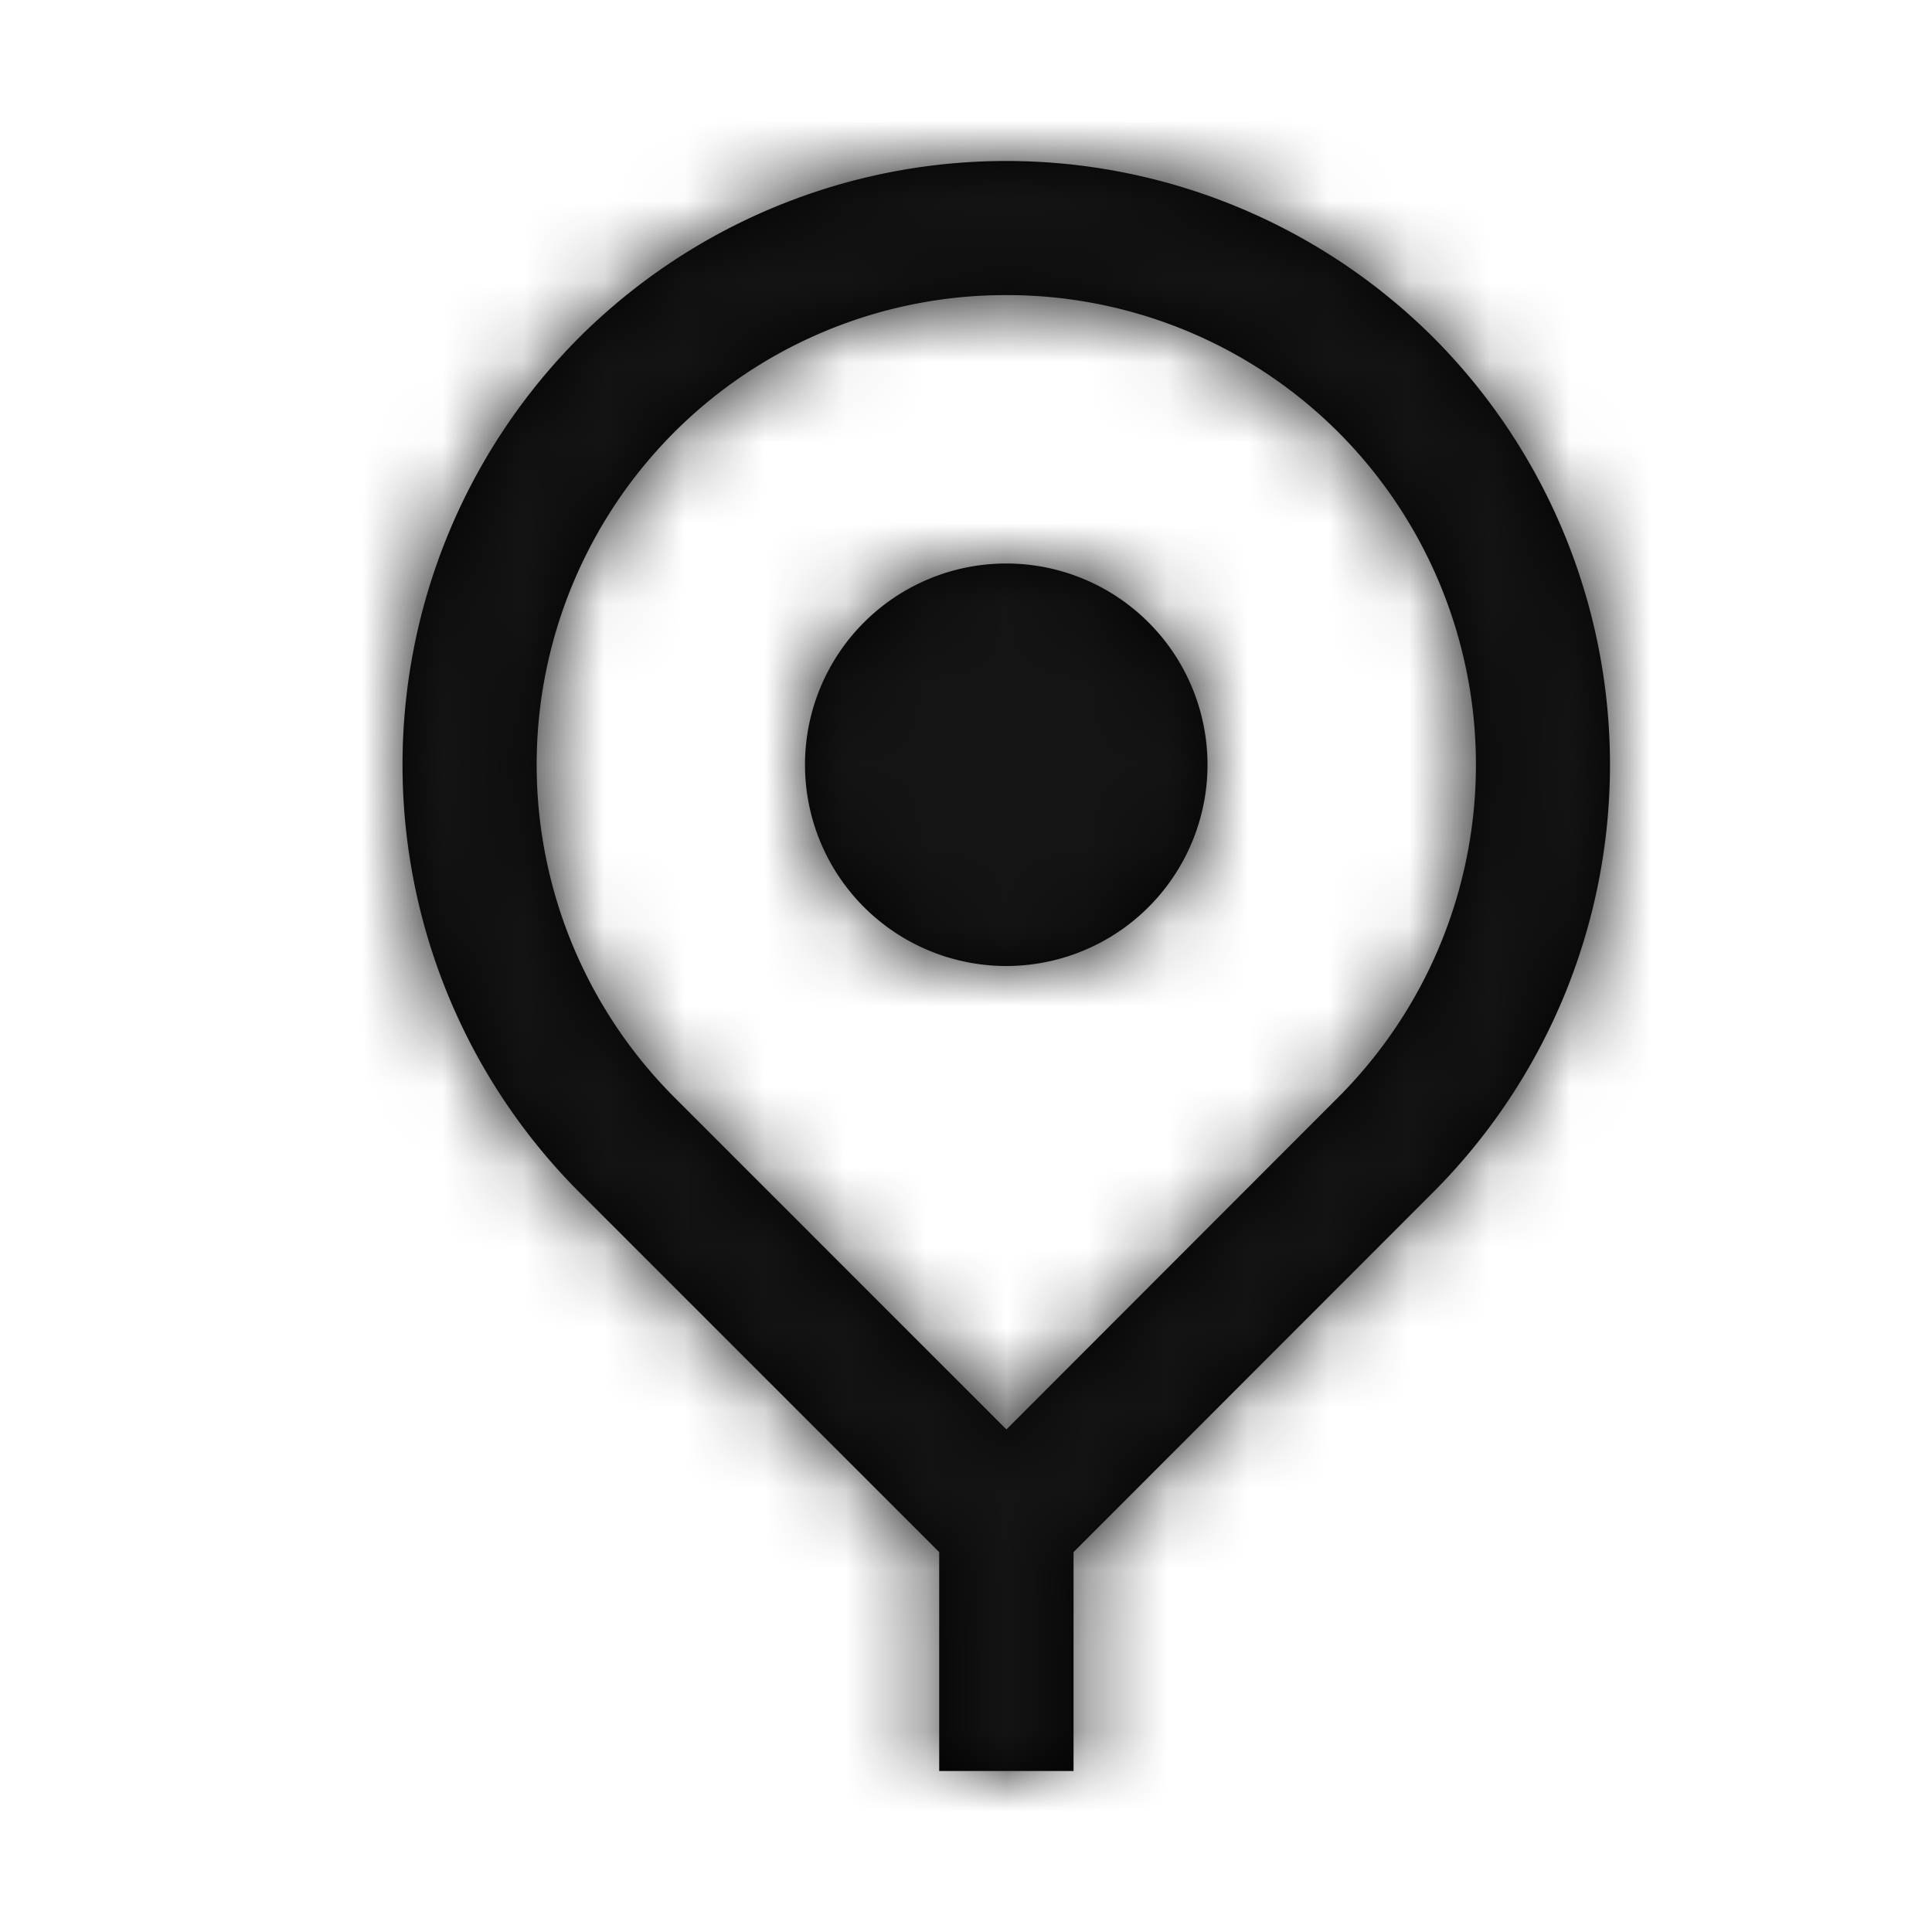 <svg xmlns="http://www.w3.org/2000/svg" xmlns:xlink="http://www.w3.org/1999/xlink" width="24" height="24" viewBox="0 0 24 24">
    <defs>
        <path id="a" d="M12.5 12a2.5 2.5 0 1 1 0-5 2.5 2.5 0 0 1 0 5zm.834 10h-1.667v-2.719l-4.474-4.474a7.517 7.517 0 0 1 0-10.613 7.515 7.515 0 0 1 10.614 0 7.517 7.517 0 0 1 0 10.613l-4.471 4.474V22h-.002zM12.5 3.666a5.818 5.818 0 0 0-4.127 1.706 5.845 5.845 0 0 0 0 8.255l4.129 4.13 4.126-4.13a5.845 5.845 0 0 0 0-8.255 5.818 5.818 0 0 0-4.128-1.706z"/>
    </defs>
    <g fill="none" fill-rule="evenodd">
        <path d="M0 0h24v24H0z"/>
        <path d="M0 0h24v24H0z"/>
        <mask id="b" fill="#fff">
            <use xlink:href="#a"/>
        </mask>
        <use fill="#000" fill-rule="nonzero" xlink:href="#a"/>
        <g fill="#141414" mask="url(#b)">
            <path d="M0 0h24v24H0z"/>
        </g>
    </g>
</svg>
